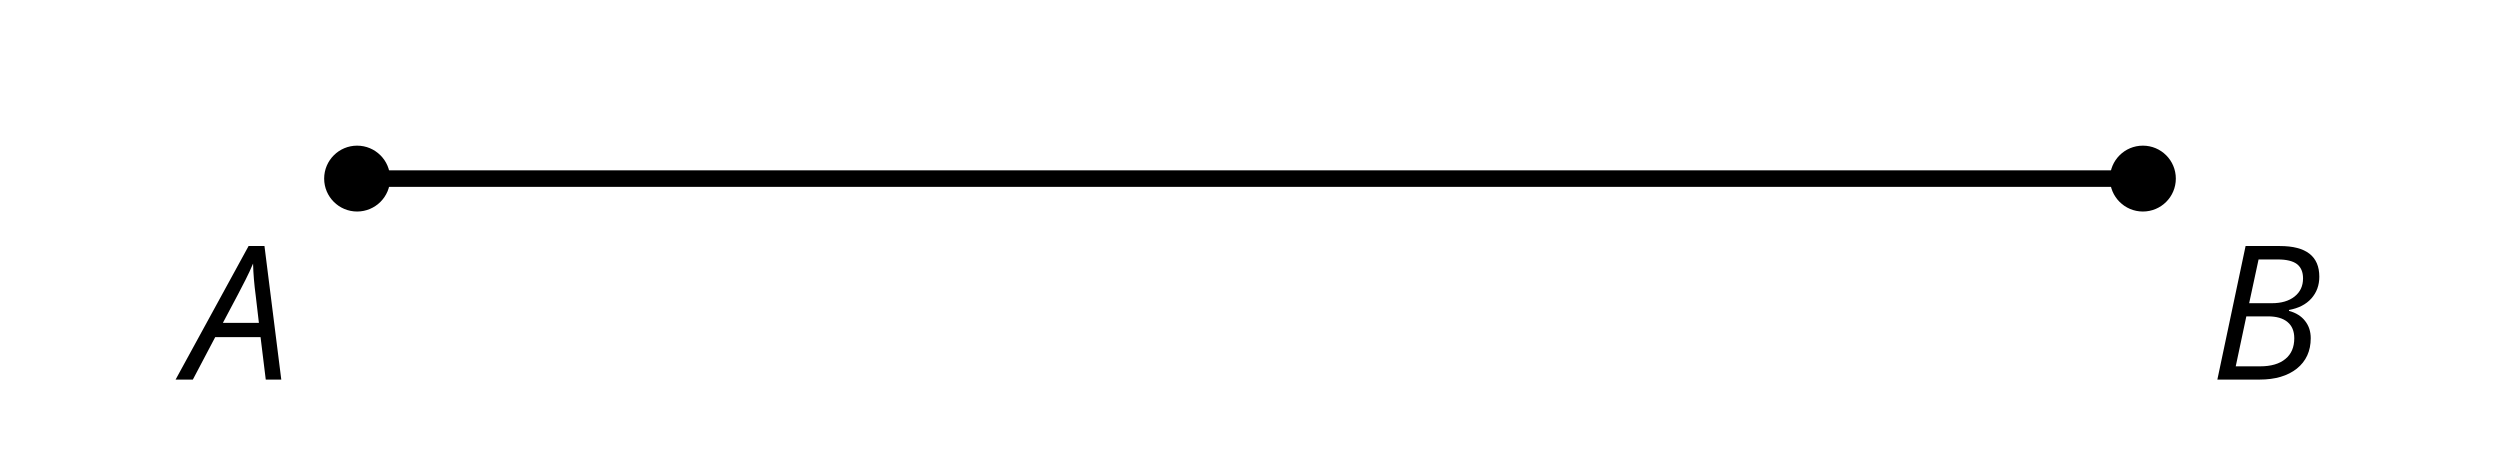<?xml version='1.0' encoding='UTF-8'?>
<!-- This file was generated by dvisvgm 2.1.3 -->
<svg height='28.8pt' version='1.1' viewBox='-72 -72 151.2 28.8' width='151.2pt' xmlns='http://www.w3.org/2000/svg' xmlns:xlink='http://www.w3.org/1999/xlink'>
<defs>
<clipPath id='clip1'>
<path d='M-72 -43.199V-72H79.203V-43.199ZM79.203 -72'/>
</clipPath>
<path d='M4.492 -2.569L4.807 0H5.746L4.729 -8.077H3.768L-0.646 0H0.398L1.751 -2.569H4.492ZM4.392 -3.431H2.215C2.972 -4.856 3.436 -5.729 3.591 -6.05C3.757 -6.37 3.901 -6.691 4.039 -7.017C4.055 -6.387 4.111 -5.74 4.199 -5.083L4.392 -3.431Z' id='g4-33'/>
<path d='M4.254 -8.077H2.182L0.475 0H3.033C3.972 0 4.724 -0.221 5.282 -0.663C5.84 -1.111 6.122 -1.724 6.122 -2.503C6.122 -2.906 6.011 -3.254 5.779 -3.547C5.558 -3.834 5.232 -4.039 4.807 -4.155V-4.21C5.387 -4.315 5.84 -4.547 6.16 -4.906S6.641 -5.702 6.641 -6.221C6.641 -7.459 5.845 -8.077 4.254 -8.077ZM2.398 -4.619L2.967 -7.265H4.133C4.657 -7.265 5.044 -7.171 5.293 -6.983C5.536 -6.79 5.657 -6.503 5.657 -6.122C5.657 -5.657 5.486 -5.293 5.144 -5.022S4.343 -4.619 3.768 -4.619H2.398ZM1.586 -0.801L2.227 -3.823H3.53C4.044 -3.823 4.442 -3.713 4.718 -3.481C4.989 -3.26 5.127 -2.928 5.127 -2.503C5.127 -1.961 4.95 -1.541 4.591 -1.249C4.232 -0.95 3.724 -0.801 3.055 -0.801H1.586Z' id='g4-34'/>
</defs>
<g id='page1'>
<path clip-path='url(#clip1)' d='M-50.402 -61.199H57.602' fill='none' stroke='#000000' stroke-linejoin='bevel' stroke-miterlimit='10.037' stroke-width='1'/>
<path clip-path='url(#clip1)' d='M-48.406 -61.199C-48.406 -62.301 -49.301 -63.191 -50.402 -63.191C-51.5 -63.191 -52.395 -62.301 -52.395 -61.199C-52.395 -60.098 -51.5 -59.207 -50.402 -59.207C-49.301 -59.207 -48.406 -60.098 -48.406 -61.199Z'/>
<g transform='matrix(1 0 0 1 -64.334 12.157)'>
<use x='3.6' xlink:href='#g4-33' y='-61.2'/>
</g>
<path clip-path='url(#clip1)' d='M59.594 -61.199C59.594 -62.301 58.703 -63.191 57.602 -63.191C56.5 -63.191 55.609 -62.301 55.609 -61.199C55.609 -60.098 56.5 -59.207 57.602 -59.207C58.703 -59.207 59.594 -60.098 59.594 -61.199Z'/>
<g transform='matrix(1 0 0 1 58.031 12.157)'>
<use x='3.6' xlink:href='#g4-34' y='-61.2'/>
</g>
</g>
</svg>